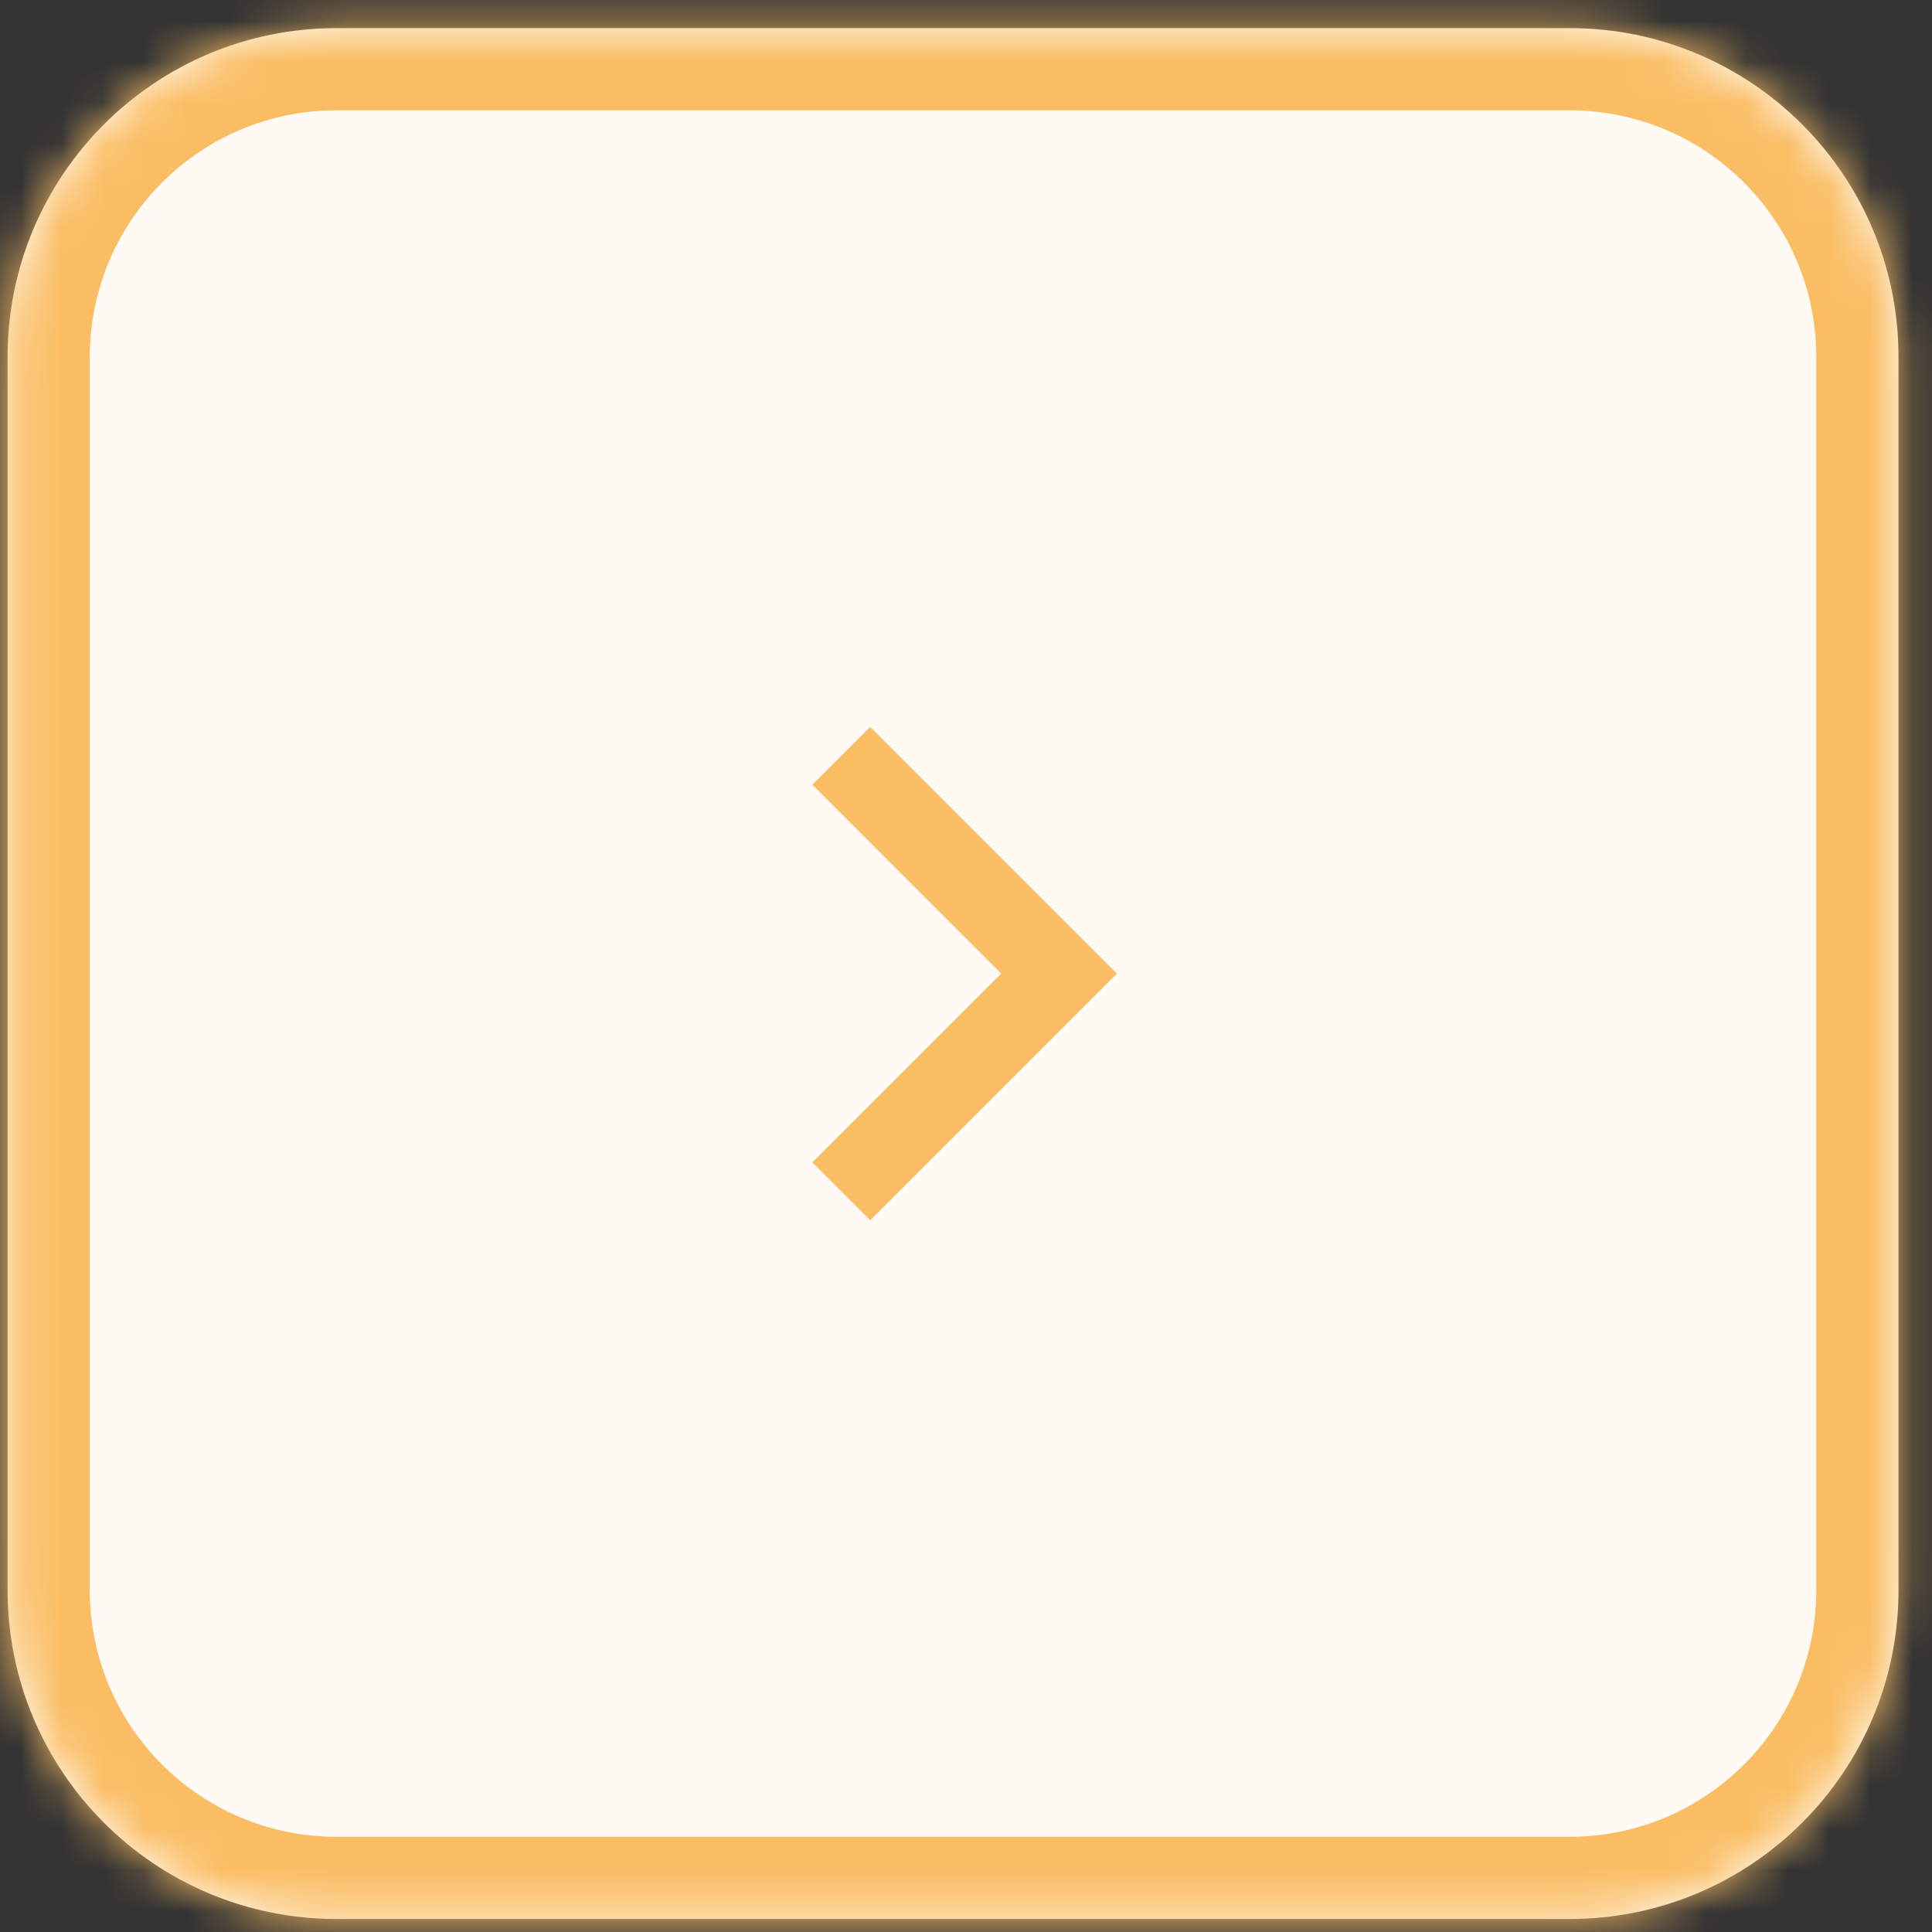 <?xml version="1.0" encoding="UTF-8"?> <svg xmlns="http://www.w3.org/2000/svg" width="47" height="47" viewBox="0 0 47 47" fill="none"><rect x="0" y="0" width="47" height="47" fill="#333333" stroke="none"/><mask id="path-1-inside-1_403_2751" fill="white"><path d="M0.185 8.684C0.185 4.265 3.766 0.684 8.185 0.684H38.185C42.603 0.684 46.185 4.265 46.185 8.684V38.684C46.185 43.102 42.603 46.684 38.185 46.684H8.185C3.766 46.684 0.185 43.102 0.185 38.684V8.684Z"></path></mask><path d="M0.185 8.684C0.185 4.265 3.766 0.684 8.185 0.684H38.185C42.603 0.684 46.185 4.265 46.185 8.684V38.684C46.185 43.102 42.603 46.684 38.185 46.684H8.185C3.766 46.684 0.185 43.102 0.185 38.684V8.684Z" fill="#FFFBF4"></path><path d="M8.185 0.684V2.684H38.185V0.684V-1.316H8.185V0.684ZM46.185 8.684H44.185V38.684H46.185H48.185V8.684H46.185ZM38.185 46.684V44.684H8.185V46.684V48.684H38.185V46.684ZM0.185 38.684H2.185V8.684H0.185H-1.815V38.684H0.185ZM8.185 46.684V44.684C4.871 44.684 2.185 41.997 2.185 38.684H0.185H-1.815C-1.815 44.206 2.662 48.684 8.185 48.684V46.684ZM46.185 38.684H44.185C44.185 41.997 41.498 44.684 38.185 44.684V46.684V48.684C43.707 48.684 48.185 44.206 48.185 38.684H46.185ZM38.185 0.684V2.684C41.498 2.684 44.185 5.37 44.185 8.684H46.185H48.185C48.185 3.161 43.707 -1.316 38.185 -1.316V0.684ZM8.185 0.684V-1.316C2.662 -1.316 -1.815 3.161 -1.815 8.684H0.185H2.185C2.185 5.37 4.871 2.684 8.185 2.684V0.684Z" fill="#FABD63" mask="url(#path-1-inside-1_403_2751)"></path><path d="M21.169 17.684L27.169 23.684L21.169 29.684L19.763 28.277L24.356 23.684L19.763 19.09L21.169 17.684Z" fill="#FABD63"></path></svg> 